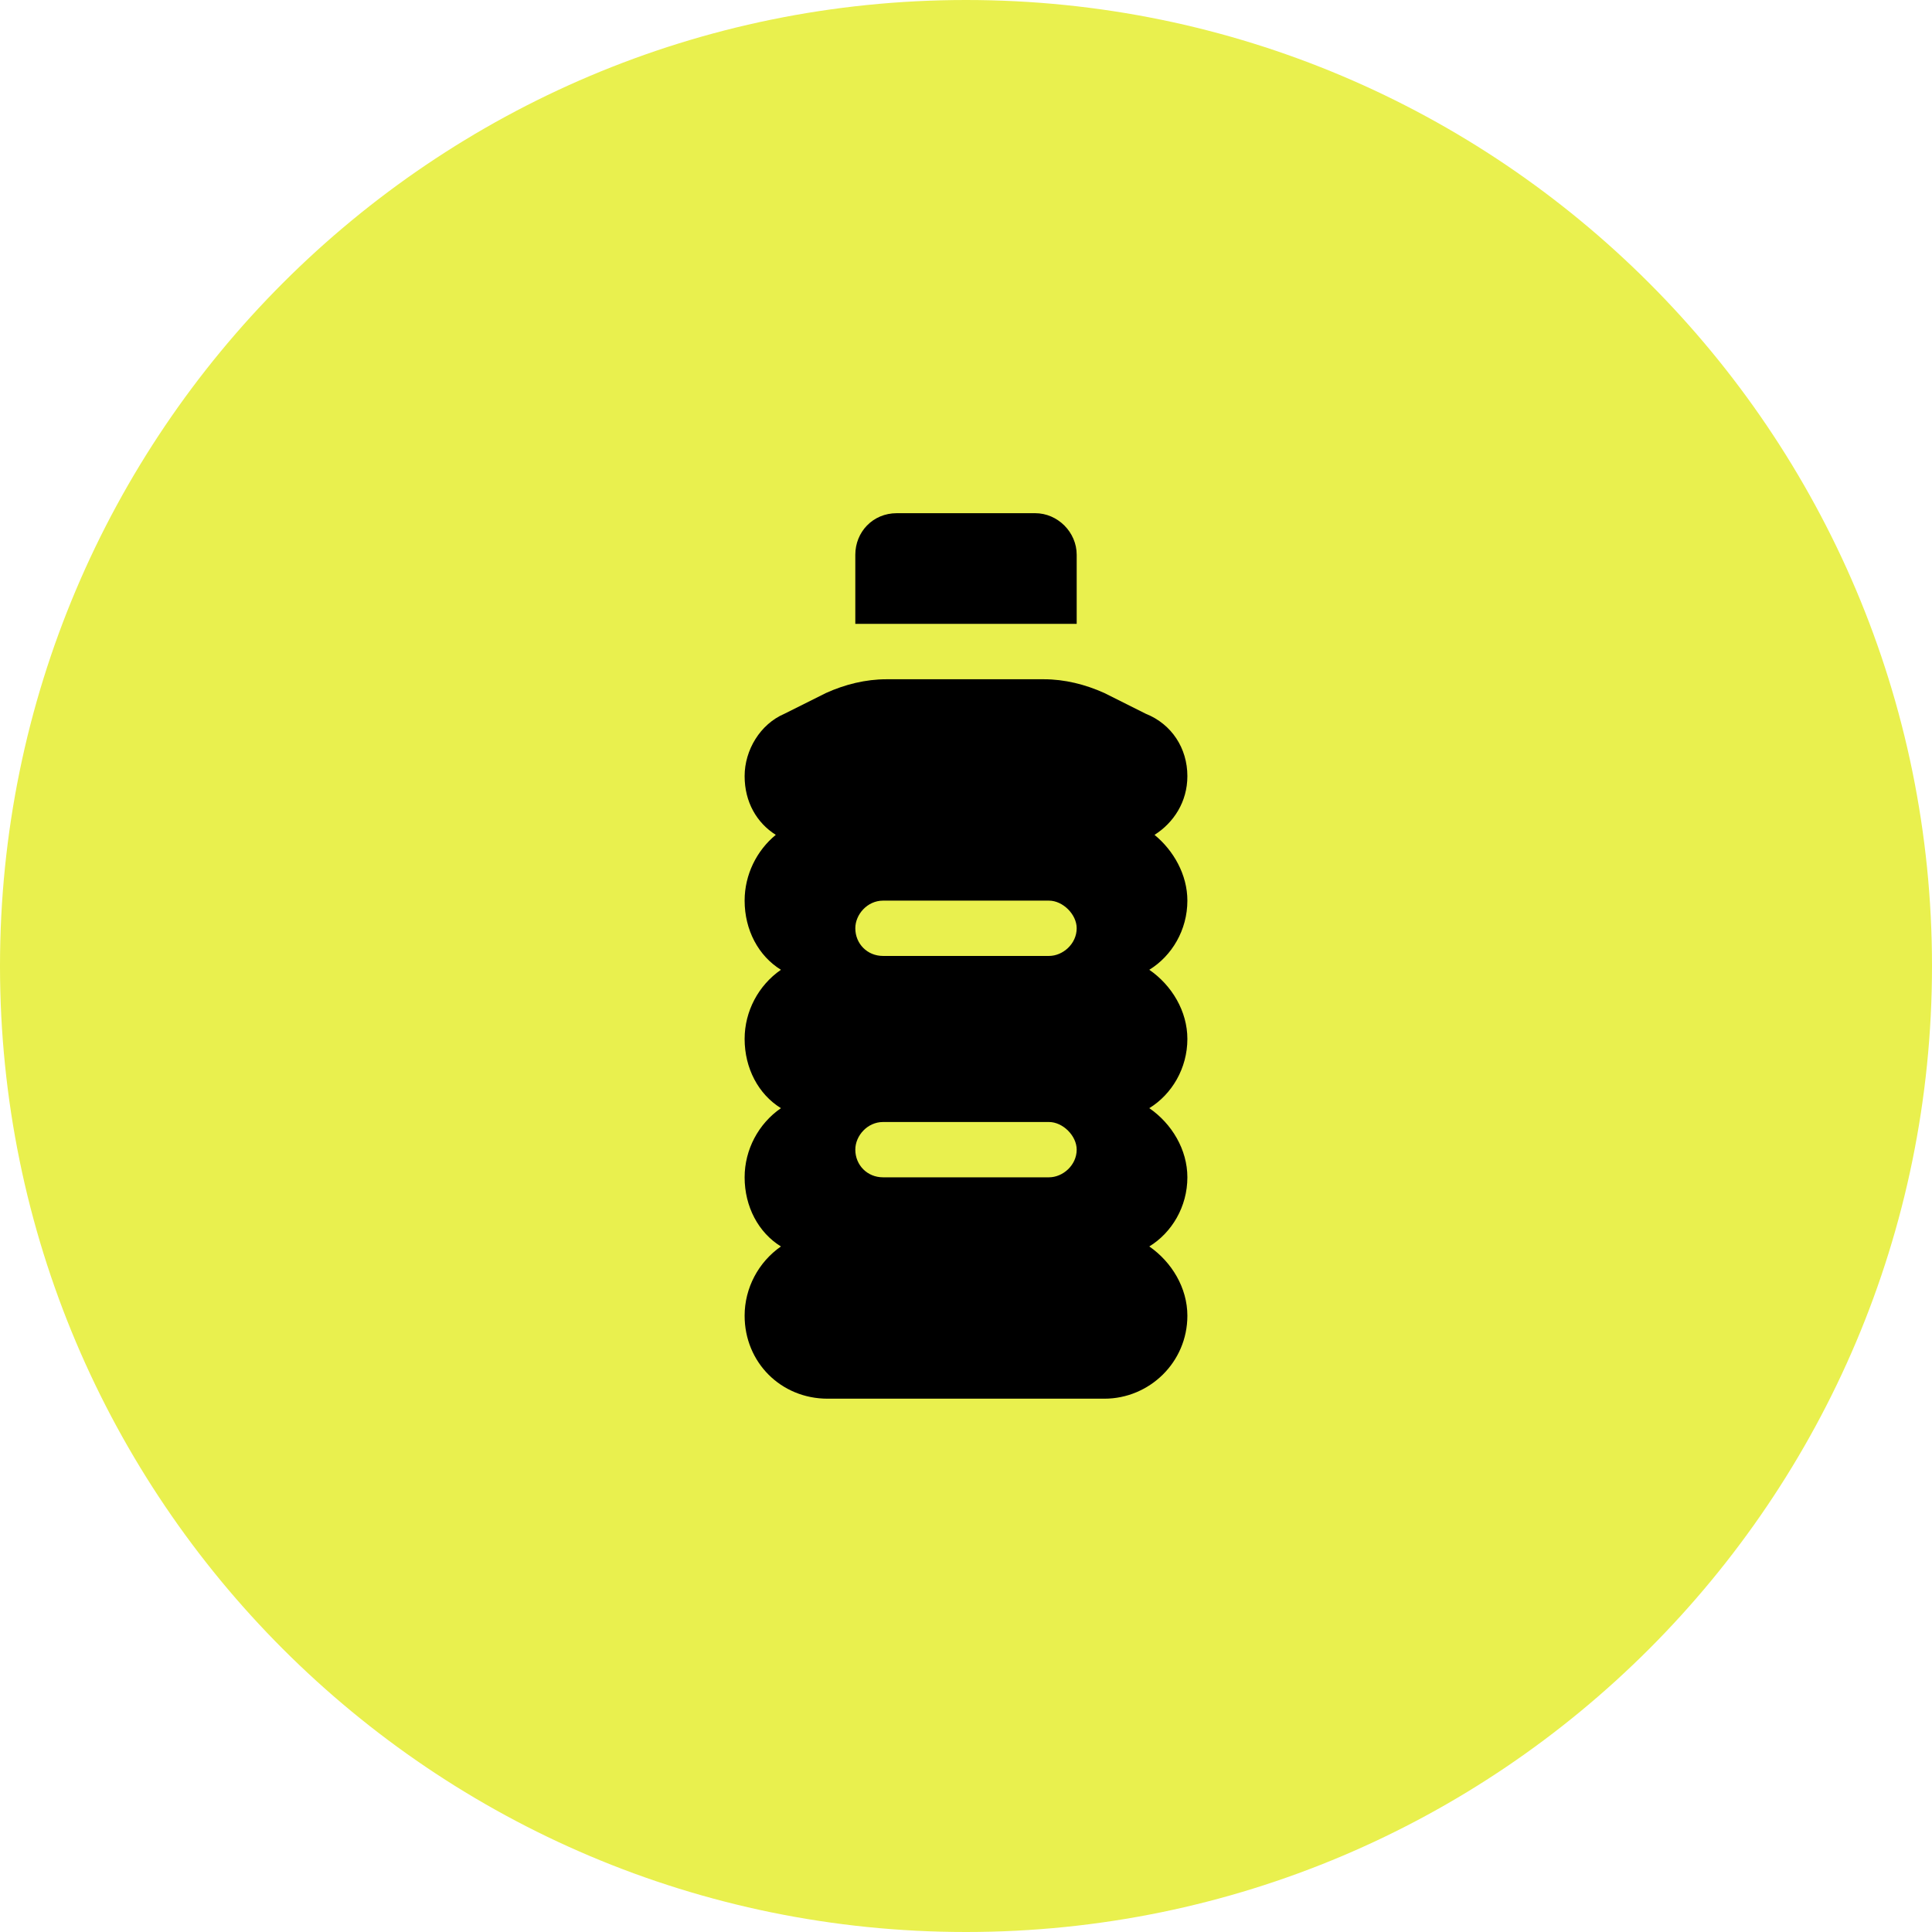 <svg width="24" height="24" viewBox="0 0 24 24" fill="none" xmlns="http://www.w3.org/2000/svg">
    <path d="M24 12C24 18.627 18.627 24 12 24C5.373 24 0 18.627 0 12C0 5.373 5.373 0 12 0C18.627 0 24 5.373 24 12Z" fill="#E9F04E"/>
    <path d="M11.141 6.375H12.859C13.139 6.375 13.375 6.611 13.375 6.891V7.75H10.625V6.891C10.625 6.611 10.84 6.375 11.141 6.375ZM9.25 9.641C9.25 9.318 9.443 8.996 9.744 8.867L10.26 8.609C10.496 8.502 10.754 8.438 11.012 8.438H12.967C13.225 8.438 13.482 8.502 13.719 8.609L14.234 8.867C14.557 8.996 14.75 9.297 14.75 9.641C14.75 9.963 14.578 10.221 14.342 10.371C14.578 10.565 14.75 10.865 14.75 11.188C14.75 11.553 14.557 11.875 14.277 12.047C14.557 12.24 14.75 12.562 14.75 12.906C14.75 13.271 14.557 13.594 14.277 13.766C14.557 13.959 14.75 14.281 14.75 14.625C14.75 14.99 14.557 15.312 14.277 15.484C14.557 15.678 14.75 16 14.75 16.344C14.75 16.924 14.277 17.375 13.719 17.375H10.281C9.701 17.375 9.25 16.924 9.25 16.344C9.25 16 9.422 15.678 9.701 15.484C9.422 15.312 9.25 14.99 9.25 14.625C9.25 14.281 9.422 13.959 9.701 13.766C9.422 13.594 9.25 13.271 9.25 12.906C9.25 12.562 9.422 12.24 9.701 12.047C9.422 11.875 9.25 11.553 9.25 11.188C9.25 10.865 9.4 10.565 9.637 10.371C9.4 10.221 9.25 9.963 9.25 9.641ZM10.625 11.531C10.625 11.725 10.775 11.875 10.969 11.875H13.031C13.203 11.875 13.375 11.725 13.375 11.531C13.375 11.359 13.203 11.188 13.031 11.188H10.969C10.775 11.188 10.625 11.359 10.625 11.531ZM10.969 13.938C10.775 13.938 10.625 14.109 10.625 14.281C10.625 14.475 10.775 14.625 10.969 14.625H13.031C13.203 14.625 13.375 14.475 13.375 14.281C13.375 14.109 13.203 13.938 13.031 13.938H10.969Z" fill="black"/>
</svg>
